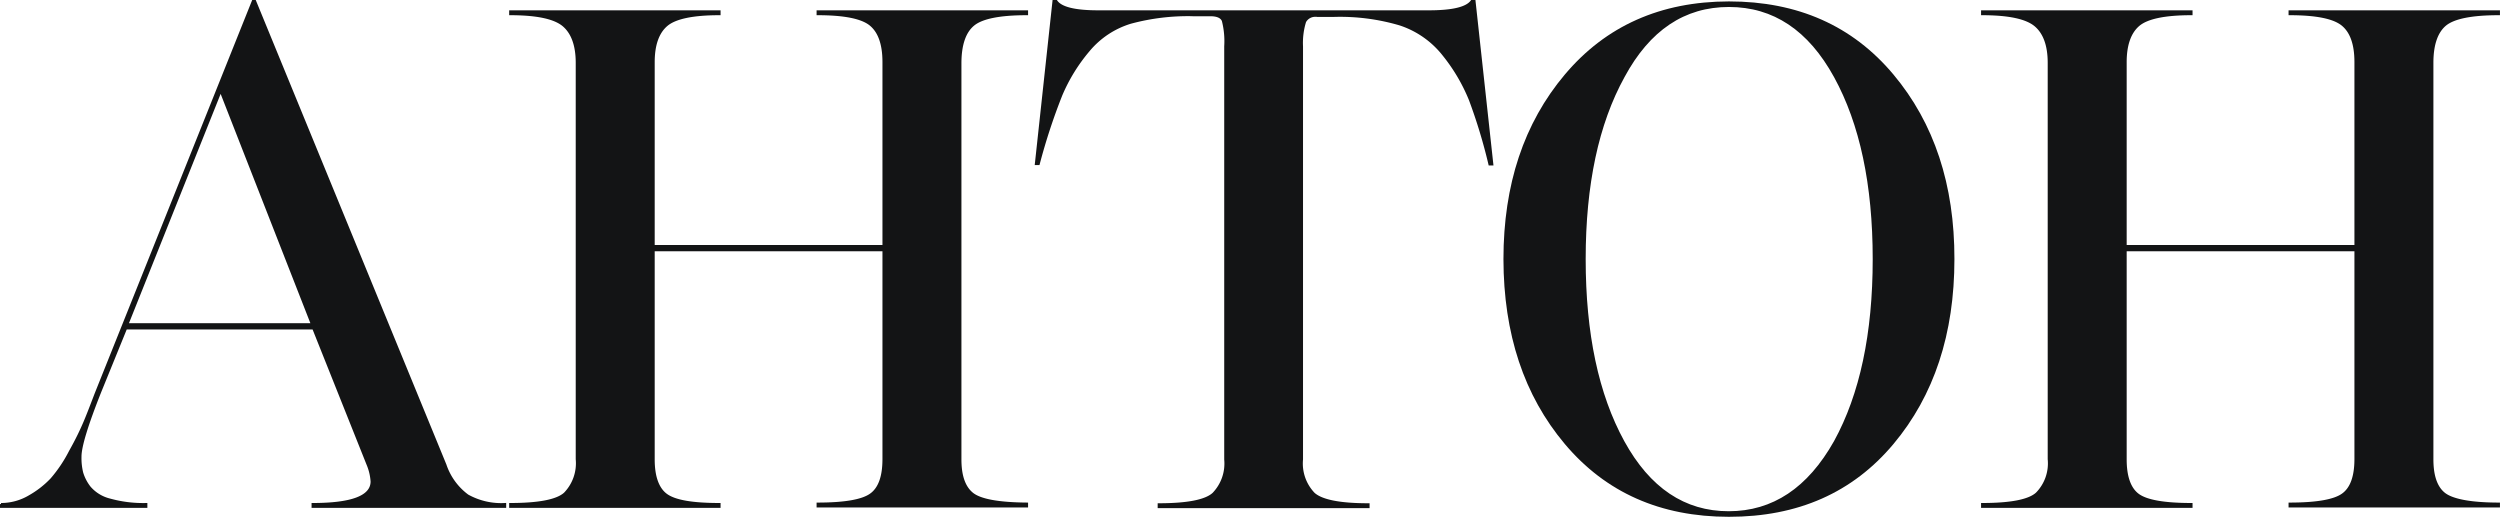 <?xml version="1.0" encoding="UTF-8"?> <svg xmlns="http://www.w3.org/2000/svg" viewBox="0 0 291.87 60.34"> <defs> <style>.cls-1{fill:#131415;stroke:#131415;stroke-miterlimit:10;stroke-width:0.25px;}</style> </defs> <g id="Слой_2" data-name="Слой 2"> <g id="Слой_1-2" data-name="Слой 1"> <path class="cls-1" d="M42.91,54.2,36.58,38.34H14.71l-3,7.37q-2.33,5.85-2.32,7.61a7.16,7.16,0,0,0,.2,1.88,5.19,5.19,0,0,0,.88,1.69,4.51,4.51,0,0,0,2.36,1.44,14.53,14.53,0,0,0,4.25.52v.32H.12v-.32a6.48,6.48,0,0,0,3.33-.92,11,11,0,0,0,2.56-2,16.19,16.19,0,0,0,2.17-3.24C9,51.24,9.5,50.14,9.82,49.4s.77-1.9,1.36-3.45L29.53.12h.24L52,54.28a7.35,7.35,0,0,0,2.6,3.57,8.06,8.06,0,0,0,4.37,1v.32H36.5v-.32q6.89,0,6.89-2.64A6.21,6.21,0,0,0,42.91,54.2ZM25.76,10.62,14.87,37.86H36.42Z"></path> <path class="cls-1" d="M95.46,1.33H119.9v.32q-4.74,0-6.25,1.24t-1.53,4.44V53.64q0,2.88,1.41,4t6.37,1.16v.32H95.46v-.32q4.73,0,6.21-1.08c1-.72,1.48-2.1,1.48-4.13V29.21H76.31V53.64c0,2,.5,3.41,1.49,4.13s3,1.08,6.2,1.08v.32H59.57v-.32q5,0,6.37-1.24a5.07,5.07,0,0,0,1.4-4V7.33c0-2-.52-3.48-1.56-4.36s-3.11-1.32-6.21-1.32V1.33H84v.32c-3.09,0-5.15.43-6.16,1.28s-1.53,2.3-1.53,4.32V28.73h26.84V7.25c0-2.08-.51-3.53-1.52-4.36s-3.07-1.24-6.17-1.24Z"></path> <path class="cls-1" d="M152,5.41V53.64a5.07,5.07,0,0,0,1.4,4q1.41,1.24,6.37,1.24v.32H135.28v-.32q5,0,6.37-1.24a5.07,5.07,0,0,0,1.4-4V5.41a9.62,9.62,0,0,0-.28-3c-.19-.43-.68-.64-1.48-.64h-1.93a25.69,25.69,0,0,0-7.37.88,10.22,10.22,0,0,0-4.88,3.24,20.17,20.17,0,0,0-3.21,5.21,69.69,69.69,0,0,0-2.64,8.05h-.32L123,.12h.32q.8,1.21,4.89,1.21h38.61c2.78,0,4.43-.4,5-1.21h.32l2.08,19.07h-.32a62.83,62.83,0,0,0-2.28-7.53,20.88,20.88,0,0,0-3.09-5.25,10.71,10.71,0,0,0-5.08-3.56,24.65,24.65,0,0,0-7.73-1h-2a1.35,1.35,0,0,0-1.36.68A8.41,8.41,0,0,0,152,5.41Z"></path> <path class="cls-1" d="M228.05,30.25q0,13.05-7.09,21.51t-19.11,8.45q-11.94,0-19.06-8.45t-7.14-21.51q0-13,7.14-21.47T201.85.29q12,0,19.11,8.49T228.05,30.25ZM214.23,51.56q4.53-8.25,4.53-21.31T214.23,8.94Q209.7.69,201.85.69t-12.3,8.25Q185,17.19,185,30.25t4.52,21.31q4.53,8.25,12.3,8.25T214.23,51.56Z"></path> <path class="cls-1" d="M267.31,1.33h24.43v.32q-4.73,0-6.25,1.24c-1,.83-1.52,2.31-1.52,4.44V53.64c0,1.92.47,3.27,1.4,4s3.06,1.16,6.37,1.16v.32H267.31v-.32q4.72,0,6.2-1.08c1-.72,1.49-2.1,1.49-4.13V29.21H248.16V53.64c0,2,.49,3.41,1.48,4.13s3.06,1.08,6.21,1.08v.32H231.41v-.32q5,0,6.37-1.24a5,5,0,0,0,1.41-4V7.33c0-2-.52-3.48-1.57-4.36s-3.11-1.32-6.21-1.32V1.33h24.44v.32q-4.65,0-6.17,1.28c-1,.85-1.52,2.3-1.52,4.32V28.73H275V7.25c0-2.08-.51-3.53-1.53-4.36s-3.07-1.24-6.16-1.24Z"></path> </g> </g> </svg> 